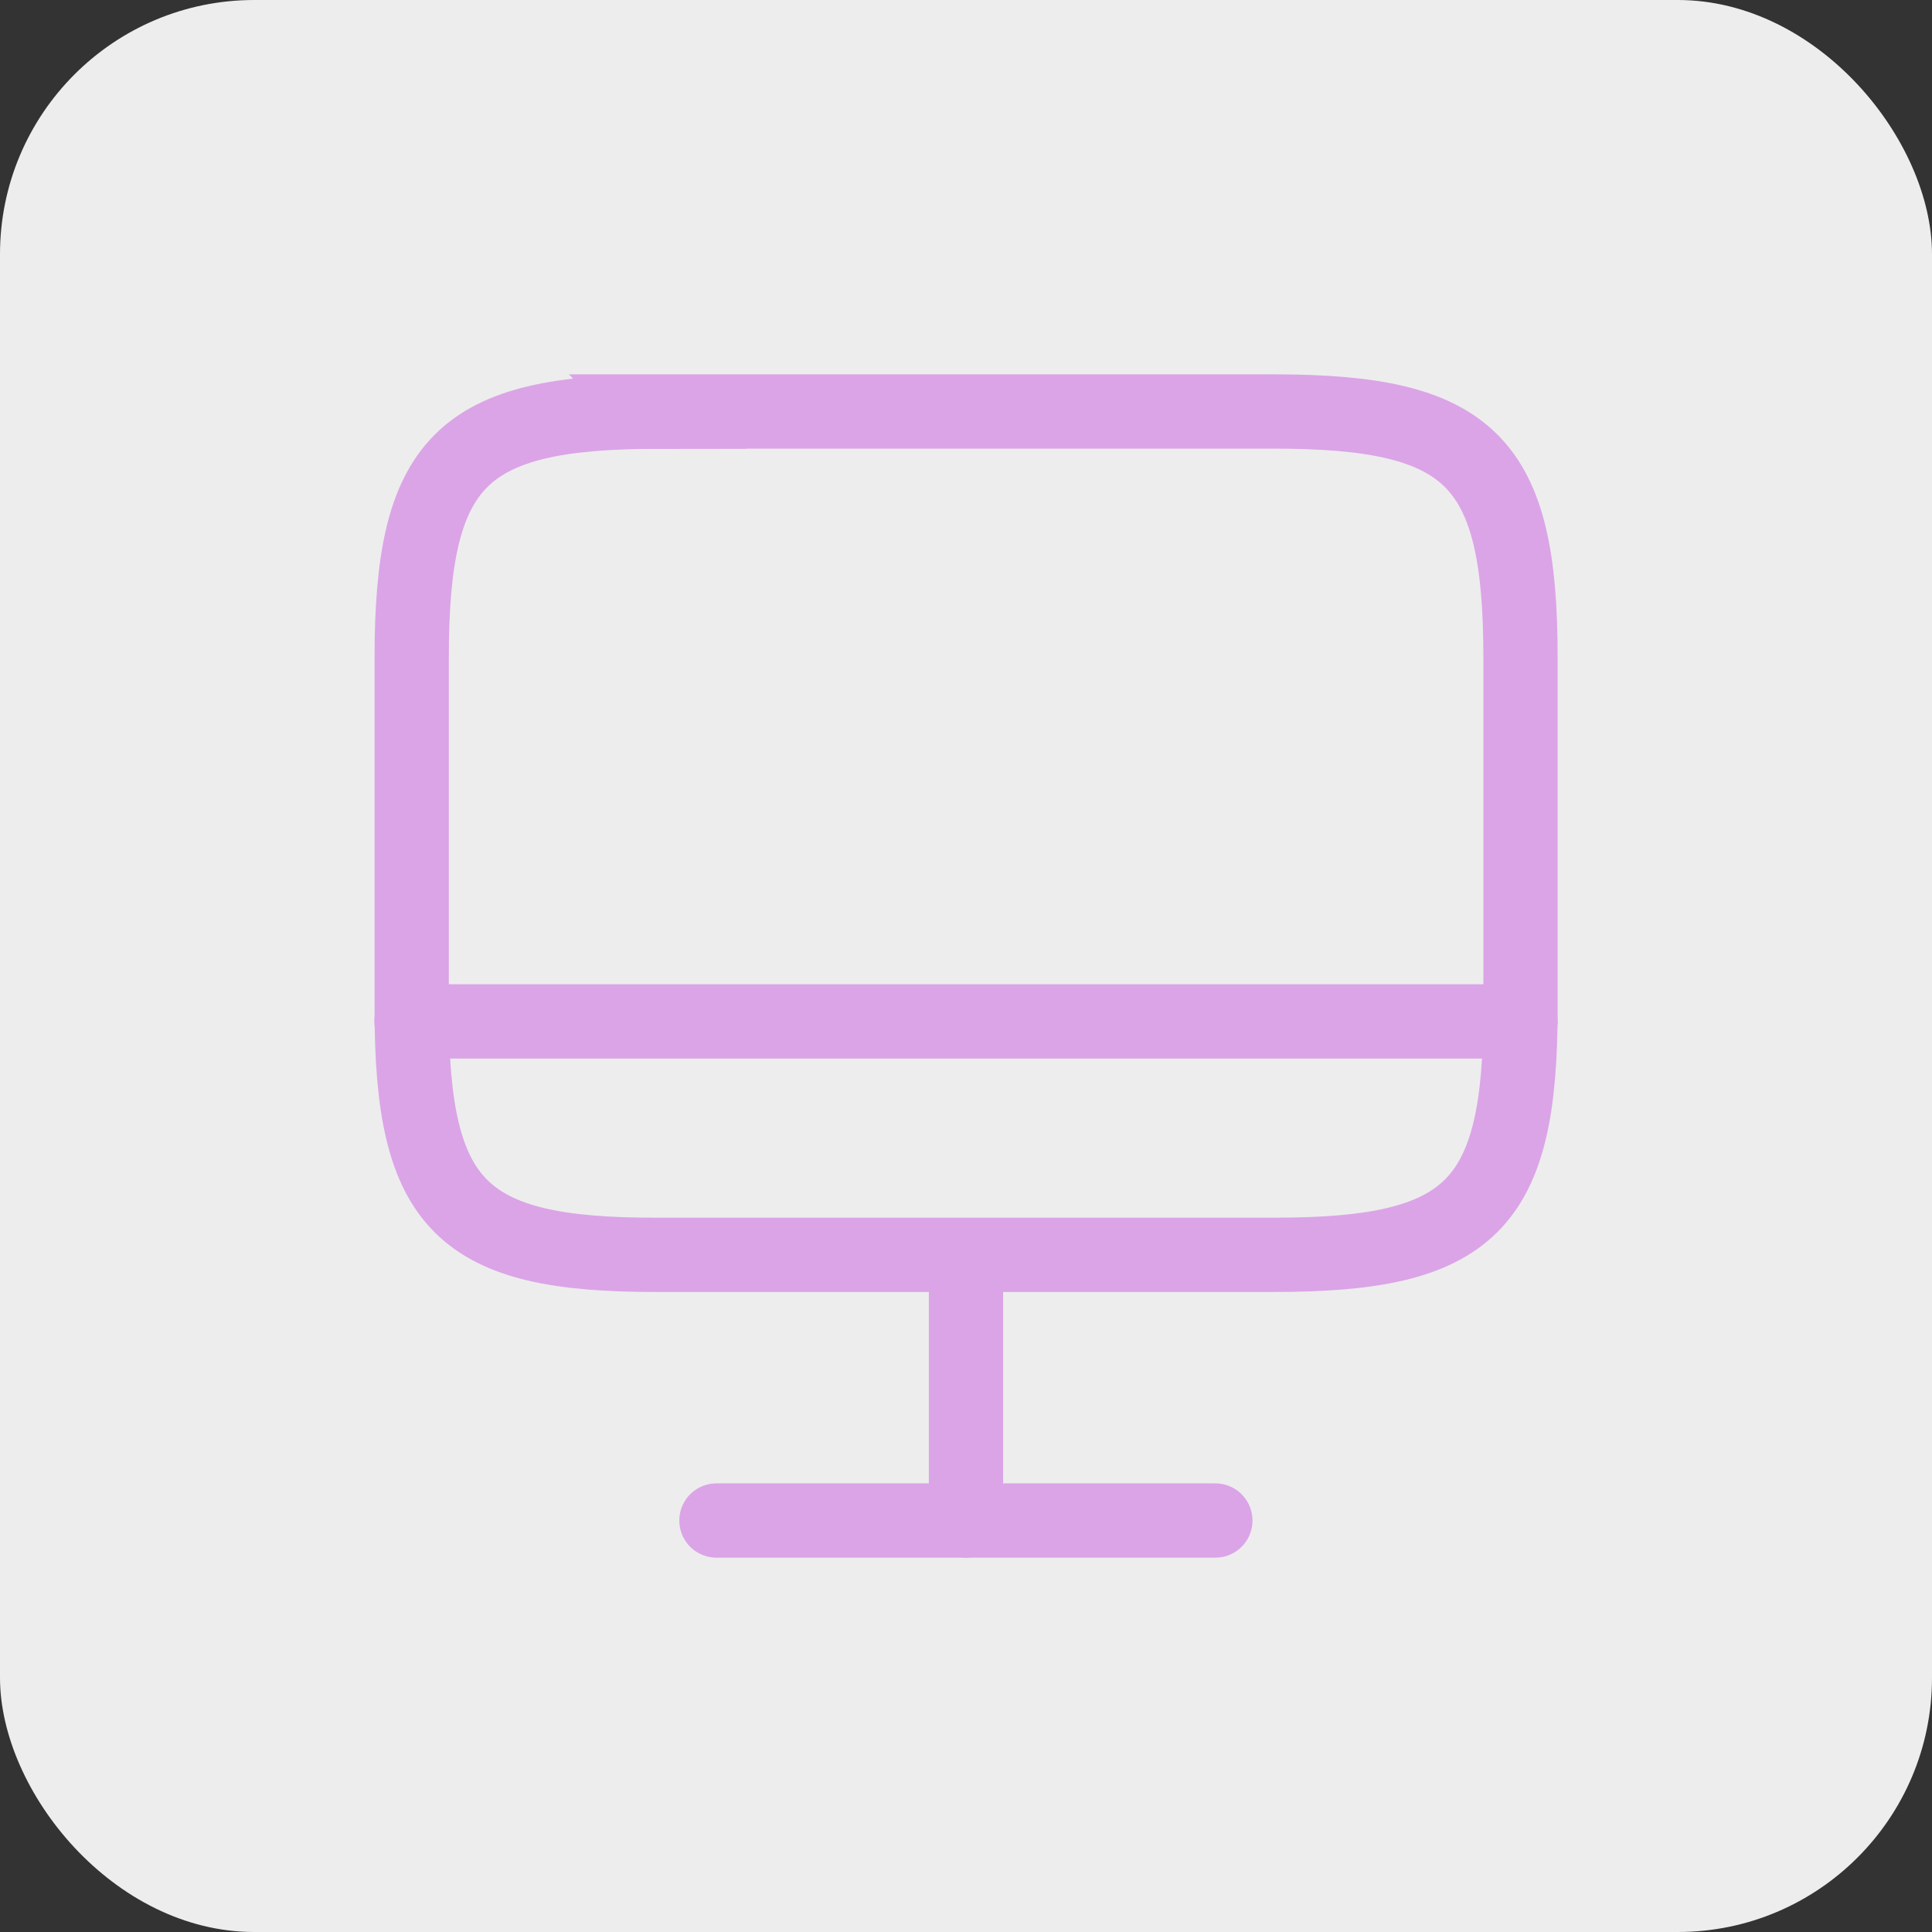 <?xml version="1.0" encoding="UTF-8"?><svg id="Ebene_1" xmlns="http://www.w3.org/2000/svg" viewBox="0 0 91.04 91.04"><rect x="0" y="0" width="91.04" height="91.04" fill="#333333" stroke="none"/><defs><style>.cls-1{fill:#ededed;}.cls-2{fill:none;stroke:#dba4e7;stroke-linecap:round;stroke-miterlimit:10;stroke-width:3.5px;}</style></defs><rect class="cls-1" width="91.04" height="91.04" rx="11.98" ry="11.98"/><path class="cls-2" d="m30.99,19.39h29.03c9.3,0,11.63,2.33,11.63,11.6v16.54c0,9.3-2.33,11.6-11.6,11.6h-29.05c-9.28.03-11.6-2.3-11.6-11.57v-16.56c0-9.28,2.33-11.6,11.6-11.6Z"/><path class="cls-2" d="m45.52,59.16v12.49"/><path class="cls-2" d="m19.39,48.13h52.26"/><path class="cls-2" d="m33.76,71.65h23.51"/></svg>